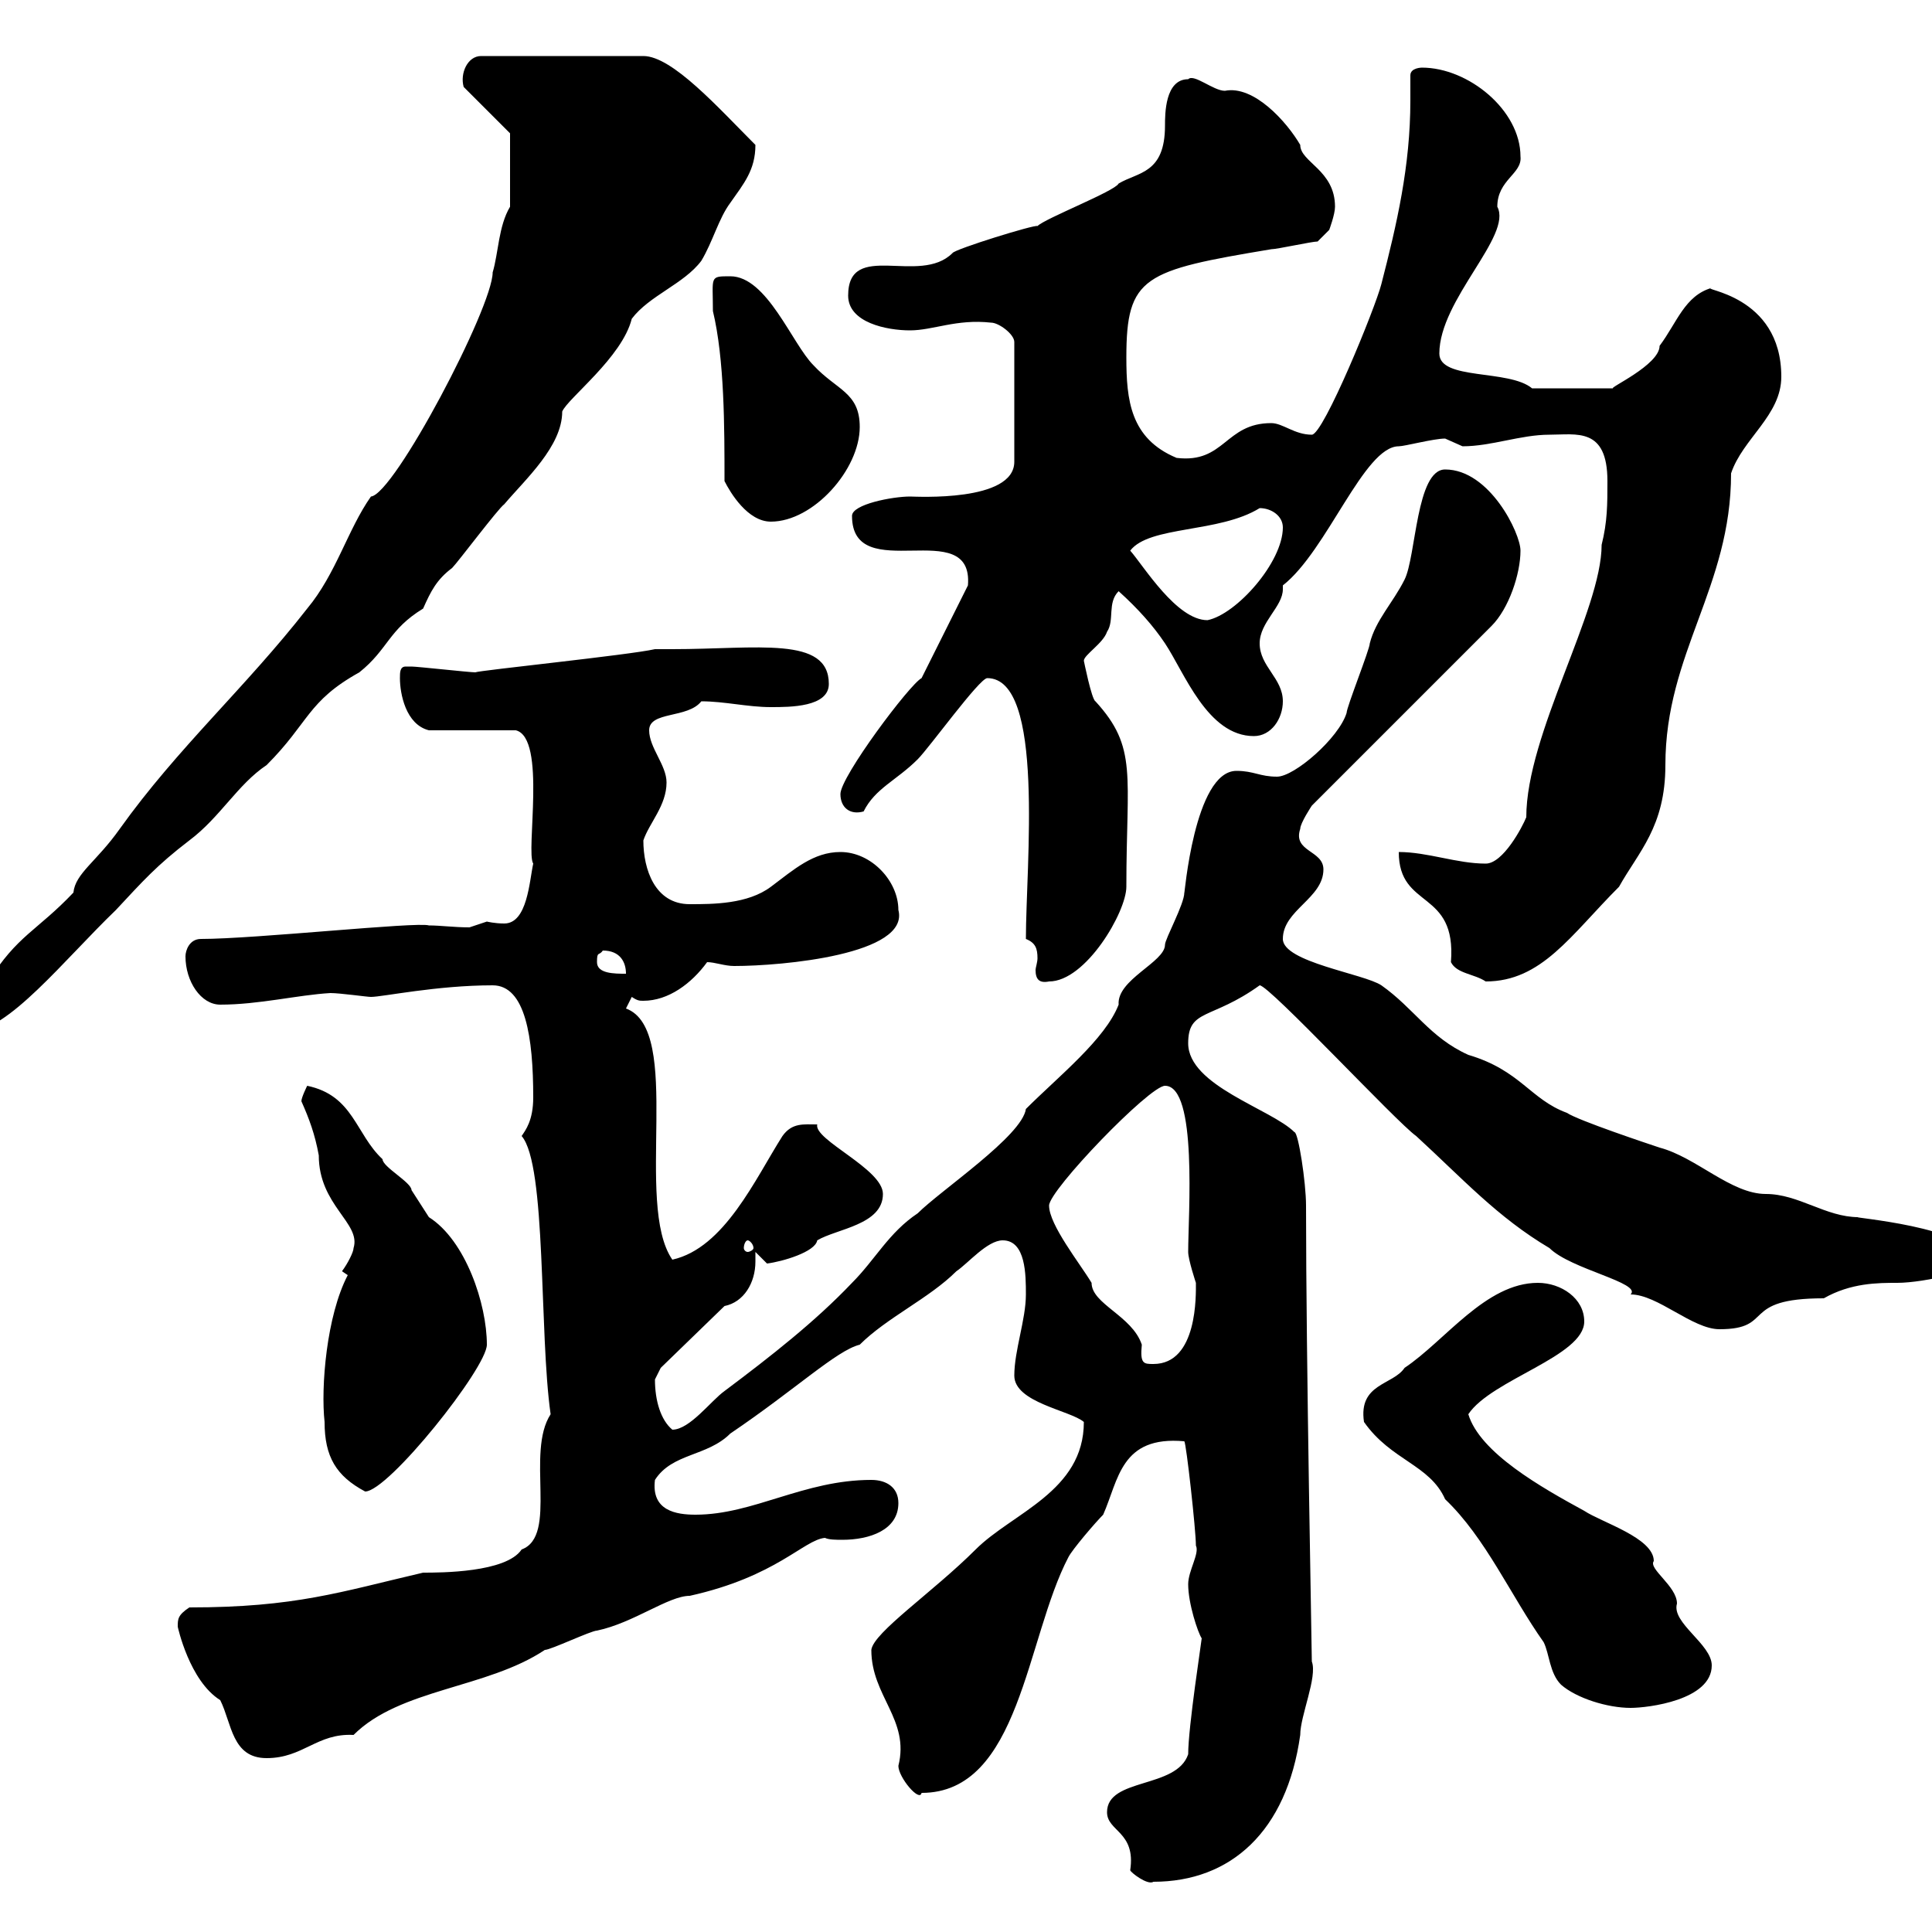 <svg xmlns="http://www.w3.org/2000/svg" xmlns:xlink="http://www.w3.org/1999/xlink" width="300" height="300"><path d="M171.90 281.40C171.90 284.40 176.40 284.40 175.50 290.40C175.50 290.70 178.20 292.80 179.10 292.20C191.10 292.20 199.80 284.40 201.90 269.40C201.90 266.40 204.60 260.40 203.70 258C203.70 256.20 202.80 211.20 202.80 187.20C202.80 183.60 201.60 175.80 201 175.80C197.40 172.20 184.50 168.60 184.50 162C184.50 156.60 188.10 158.40 195.60 153C197.10 153 216.90 174.30 219.90 176.40C227.10 183 232.50 189 240.60 193.80C243.90 197.10 255 199.20 253.20 201C257.40 201 262.80 206.40 267 206.40C275.70 206.40 270 201.60 283.20 201.60C287.40 199.20 291.60 199.20 294.60 199.20C298.80 199.20 308.10 197.10 306.60 195.60C306.60 190.50 286.50 189 288.60 189C283.50 189 279.30 185.40 274.20 185.40C268.80 185.40 263.40 179.70 257.70 178.20C255.90 177.60 245.10 174 243.30 172.80C237.60 170.70 236.10 166.20 228 163.80C222 161.10 219.60 156.60 214.50 153C211.80 151.20 199.20 149.40 199.20 145.80C199.20 141.30 205.50 139.50 205.50 135C205.50 132 200.70 132.30 201.90 128.70C201.90 127.80 203.70 125.10 203.70 125.10L231.60 97.20C234.30 94.50 236.10 89.10 236.10 85.50C236.10 82.80 231.30 72.90 224.40 72.90C219.90 72.90 219.90 86.40 218.10 90C216.30 93.60 213.60 96.30 212.70 99.90C212.70 100.80 209.10 109.80 209.10 110.70C207.90 114.60 201 120.60 198.30 120.60C195.60 120.60 194.70 119.70 192 119.70C185.40 119.70 183.90 139.50 183.90 138.60C183.90 140.40 180.90 145.80 180.90 146.70C180.90 149.40 173.40 152.10 173.70 156C171.60 161.40 164.40 167.10 159.30 172.20C158.70 176.40 146.10 184.80 142.50 188.40C138 191.40 135.90 195.60 132.30 199.20C126.60 205.20 119.70 210.60 112.50 216C110.40 217.50 107.10 222 104.40 222C102.60 220.50 101.70 217.50 101.70 214.20C101.70 214.20 102.60 212.40 102.60 212.40L112.50 202.80C115.50 202.20 117.30 199.20 117.30 195.90C117.30 195.60 117.30 195.30 117.30 194.40C117.30 194.40 119.10 196.20 119.10 196.20C121.50 195.90 126.60 194.40 126.90 192.60C129.90 190.80 137.10 190.20 137.10 185.40C137.10 181.50 126.30 177 126.90 174.60C124.80 174.60 123 174.30 121.50 176.40C117.30 183 112.50 193.80 104.40 195.60C98.40 186.90 106.20 159.90 97.20 156.60C97.20 156.60 98.10 154.80 98.10 154.80C99 155.40 99.30 155.40 99.90 155.40C103.80 155.40 107.40 152.70 109.80 149.40C111 149.40 112.50 150 114 150C121.50 150 141.30 148.20 139.50 141.30C139.50 136.80 135.30 132.30 130.50 132.30C126.30 132.30 123.30 135 119.70 137.70C116.10 140.40 110.70 140.40 107.10 140.40C101.70 140.40 99.90 135 99.90 130.50C100.80 127.80 103.50 125.10 103.50 121.50C103.50 118.80 100.80 116.10 100.80 113.40C100.80 110.40 106.80 111.60 108.90 108.90C112.50 108.90 116.10 109.80 119.70 109.80C122.70 109.80 128.70 109.80 128.70 106.20C128.70 98.70 117.60 100.80 104.40 100.80L101.70 100.80C97.80 101.70 74.40 104.10 73.80 104.40C72.90 104.40 64.80 103.50 63.90 103.50C63.90 103.50 63.90 103.50 63 103.50C62.10 103.50 62.10 104.40 62.10 105.30C62.10 107.70 63 112.50 66.60 113.40L80.10 113.40C84.90 114.60 81.60 132.30 82.80 134.10C82.20 136.80 81.90 143.40 78.30 143.40C76.80 143.40 75.60 143.10 75.60 143.10C75.60 143.10 72.90 144 72.90 144C70.50 144 68.40 143.70 66.60 143.70C64.80 143.10 39.60 145.80 31.20 145.80C29.40 145.80 28.80 147.60 28.80 148.50C28.80 152.40 31.20 156 34.20 156C40.20 156 46.20 154.50 51.30 154.20C52.80 154.20 57 154.80 57.60 154.80C59.40 154.80 67.80 153 76.50 153C81.60 153 82.80 161.10 82.80 170.40C82.80 174 81.60 175.50 81 176.40C84.90 180.90 83.70 207 85.50 219.60C81.60 225.60 86.70 238.50 81 240.60C78.60 244.20 68.40 244.20 65.70 244.20C52.80 247.20 45.90 249.60 29.40 249.60C27.60 250.80 27.60 251.40 27.60 252.60C27.60 252.60 29.40 261 34.20 264C36 267.60 36 273 41.40 273C47.10 273 49.20 269.10 54.90 269.40C62.10 262.20 75.60 262.20 84.60 256.20C85.50 256.20 91.80 253.20 92.70 253.20C98.40 252 103.80 247.80 107.10 247.80C120.60 244.80 124.80 239.10 128.10 238.80C128.70 239.10 129.90 239.10 130.80 239.10C135 239.10 139.50 237.60 139.50 233.40C139.50 231 137.70 229.80 135.30 229.80C124.80 229.80 117 235.20 108 235.20C105 235.20 101.10 234.60 101.70 229.80C104.40 225.60 109.80 226.20 113.40 222.60C123.60 215.70 129.90 209.70 133.50 208.80C137.70 204.60 144.30 201.60 148.50 197.40C150.30 196.20 153.30 192.60 155.70 192.60C159.30 192.60 159.30 198 159.30 201C159.30 204.90 157.50 209.70 157.50 213.60C157.50 217.80 166.20 219 168.30 220.80C168.30 231.60 157.20 234.90 151.50 240.60C144.90 247.20 135.60 253.50 135.30 256.20C135.30 263.40 141.30 267 139.50 274.20C139.50 276 142.80 279.90 143.10 278.40C158.40 278.40 159.30 254.40 165.90 241.80C166.50 240.60 170.10 236.40 171.30 235.20C173.70 229.80 174 222.90 183.90 223.80C184.20 224.10 185.70 237.60 185.70 240C186.30 241.20 184.50 243.90 184.50 246C184.50 249 186 253.50 186.60 254.40C186.60 254.70 184.50 268.20 184.50 272.40C182.70 277.80 171.90 276 171.90 281.40ZM211.80 220.80C216 226.80 222 227.40 224.40 232.80C230.70 238.80 234.60 247.80 239.70 255C240.60 256.80 240.60 259.80 242.40 261.60C244.80 263.70 249.60 265.20 253.20 265.20C255.90 265.20 265.80 264 265.80 258.60C265.80 255.30 259.50 252 260.40 249C260.40 246.30 255.90 243.60 256.80 242.40C256.80 238.80 248.70 236.40 246 234.60C239.40 231 229.80 225.60 228 219.60C231.60 214.20 246 210.60 246 205.20C246 201.60 242.40 199.20 238.80 199.20C230.70 199.20 224.40 208.20 218.10 212.40C216.30 215.10 210.90 214.80 211.80 220.80ZM50.40 220.80C50.40 226.20 52.20 229.20 56.70 231.60C60.30 231.60 75.60 212.40 75.60 208.80C75.60 202.50 72.30 192.60 66.60 189C66.60 189 63.90 184.80 63.90 184.80C63.90 183.60 59.40 181.20 59.40 180C55.20 176.10 54.90 170.10 47.70 168.60C47.70 168.60 46.80 170.40 46.80 171C48 173.70 48.90 176.10 49.50 179.40C49.50 187.20 56.10 189.90 54.90 193.80C54.90 194.40 54 196.20 53.10 197.40L54 198C50.70 204.30 49.80 215.40 50.40 220.80ZM162.90 187.20C162.90 184.80 178.50 168.60 180.90 168.60C186 168.60 184.50 188.70 184.50 194.40C184.50 195.60 185.70 199.20 185.70 199.20C185.70 201 186 211.80 179.10 211.80C177.60 211.80 177 211.80 177.30 208.80C175.80 204.30 169.50 202.50 169.50 199.20C167.70 196.20 162.90 190.20 162.90 187.20ZM116.10 192.60C116.40 192.60 117 193.20 117 193.80C117 194.10 116.40 194.40 116.10 194.40C115.80 194.40 115.50 194.10 115.50 193.80C115.50 193.20 115.80 192.60 116.10 192.60ZM-6.60 157.80C-6.60 159.90-6.60 160.80-4.80 160.20C1.20 160.20 9.90 149.10 18 141.30C22.20 136.80 24.30 134.40 29.40 130.50C34.20 126.90 36.90 121.80 41.40 118.80C48 112.20 47.70 108.90 55.80 104.40C60.30 100.80 60.30 97.80 65.70 94.50C66.90 91.80 67.80 90 70.20 88.20C71.10 87.30 77.40 78.90 78.30 78.30C81.60 74.40 87.30 69.30 87.30 63.90C88.20 61.80 96.60 55.50 98.10 49.50C100.80 45.90 106.20 44.10 108.90 40.50C110.70 37.50 111.60 33.90 113.40 31.50C115.50 28.50 117.30 26.40 117.30 22.50C111.60 16.80 104.40 8.70 99.90 8.70L74.70 8.70C72.60 8.70 71.40 11.40 72 13.50L79.20 20.70L79.20 32.10C77.40 35.10 77.40 39.30 76.50 42.30C76.50 47.70 61.20 76.80 57.60 77.10C54 82.20 52.20 89.10 47.70 94.50C38.10 106.80 27.60 116.10 18.60 128.70C15 133.80 11.70 135.60 11.40 138.60C5.70 144.60 2.70 145.20-1.80 152.40C-3.60 153.90-7.80 157.50-6.60 157.80ZM159.30 145.80C160.80 146.40 161.10 147.30 161.10 148.80C161.10 149.40 160.80 150.30 160.80 150.60C160.80 152.10 161.40 152.70 162.90 152.40C168.60 152.40 174.90 141.60 174.90 137.70C174.90 120.30 176.70 116.10 170.10 108.90C169.50 108.60 168.30 102.60 168.30 102.60C168.30 101.70 171.30 99.90 171.90 98.10C173.10 96.30 171.90 93.60 173.70 91.80C176.70 94.50 179.10 97.20 180.90 99.90C183.90 104.40 187.50 114.30 194.70 114.30C197.40 114.30 199.20 111.60 199.20 108.90C199.20 105.30 195.60 103.50 195.60 99.90C195.60 96.60 199.20 94.20 199.20 91.50C199.20 91.20 199.20 91.20 199.20 90.90C206.10 85.50 211.80 69.30 217.20 69.30C218.10 69.30 222.60 68.10 224.40 68.10C224.40 68.10 227.10 69.30 227.10 69.30C231.60 69.30 236.10 67.50 240.60 67.50C244.80 67.50 249.60 66.30 249.60 74.70C249.60 78.30 249.60 81 248.70 84.60C248.70 94.80 237 114 237 126.90C236.40 128.40 233.40 134.10 230.70 134.10C226.20 134.10 221.70 132.30 217.20 132.30C217.20 141.30 226.20 138 225.30 149.40C226.20 151.20 228.90 151.20 230.70 152.40C239.40 152.40 243.90 145.20 251.40 137.70C254.40 132.30 258.60 128.40 258.60 118.80C258.60 101.40 268.80 91.20 268.80 73.50C270.60 68.10 276.60 64.50 276.60 58.50C276.60 45.60 263.70 45 265.80 44.70C261.60 45.90 260.40 50.10 257.70 53.70C257.70 56.70 249.60 60.30 250.50 60.30L237.90 60.30C234.30 57.30 223.50 59.10 223.50 54.90C223.50 46.50 234.90 36.60 232.50 32.10C232.50 27.90 236.40 27 236.10 24.30C236.10 17.10 228 10.50 220.80 10.50C220.80 10.50 219 10.50 219 11.70C219 13.20 219 14.10 219 15.60C219 25.80 216.90 34.80 214.50 44.10C213.60 47.70 205.50 67.50 203.70 67.50C201 67.50 199.20 65.70 197.40 65.70C190.20 65.70 190.20 72 182.70 71.10C175.50 68.10 174.90 62.10 174.90 55.50C174.90 42.90 177.60 42 197.40 38.70C198.30 38.70 203.70 37.50 204.60 37.50L206.40 35.70C206.40 35.70 207.30 33.30 207.30 32.10C207.30 26.40 201.90 25.20 201.90 22.50C199.80 18.90 194.70 13.20 190.20 14.10C188.40 14.10 185.40 11.40 184.50 12.30C180.90 12.30 180.90 17.70 180.90 19.50C180.90 27 176.70 26.70 173.70 28.50C173.10 29.70 162.30 33.90 161.10 35.10C160.80 34.80 148.20 38.70 147.90 39.30C142.80 44.40 131.70 37.20 131.70 45.90C131.70 50.10 137.70 51.30 141.30 51.30C144.90 51.30 148.50 49.50 153.90 50.10C155.10 50.10 157.50 51.90 157.50 53.10L157.50 71.70C157.50 78 142.20 77.10 141.30 77.10C138.60 77.10 132.30 78.30 132.30 80.10C132.30 91.20 151.20 79.80 150.30 90.90L143.10 105.30C141.30 106.20 130.50 120.60 130.50 123.30C130.50 125.40 132 126.60 134.10 126C135.90 122.40 139.20 121.20 142.50 117.90C144.30 116.10 152.10 105.30 153.30 105.30C162.30 105.30 159.30 134.40 159.30 145.80ZM92.70 149.40C92.70 147.60 93 148.50 93.60 147.60C96.30 147.60 97.20 149.40 97.20 151.20C95.40 151.20 92.70 151.20 92.70 149.40ZM175.50 85.50C178.50 81.60 189.30 82.80 195.60 78.90C197.40 78.90 199.20 80.10 199.20 81.90C199.20 87.30 192 95.40 187.50 96.30C182.70 96.30 177.60 87.90 175.50 85.50ZM112.50 74.70C113.40 76.50 116.10 81 119.70 81C126.30 81 133.50 72.90 133.50 66.30C133.50 60.90 129.90 60.60 126.30 56.70C123 53.40 119.10 42.90 113.40 42.90C110.10 42.90 110.70 42.90 110.70 48.30C112.50 55.80 112.50 66.30 112.50 74.70Z"/></svg>